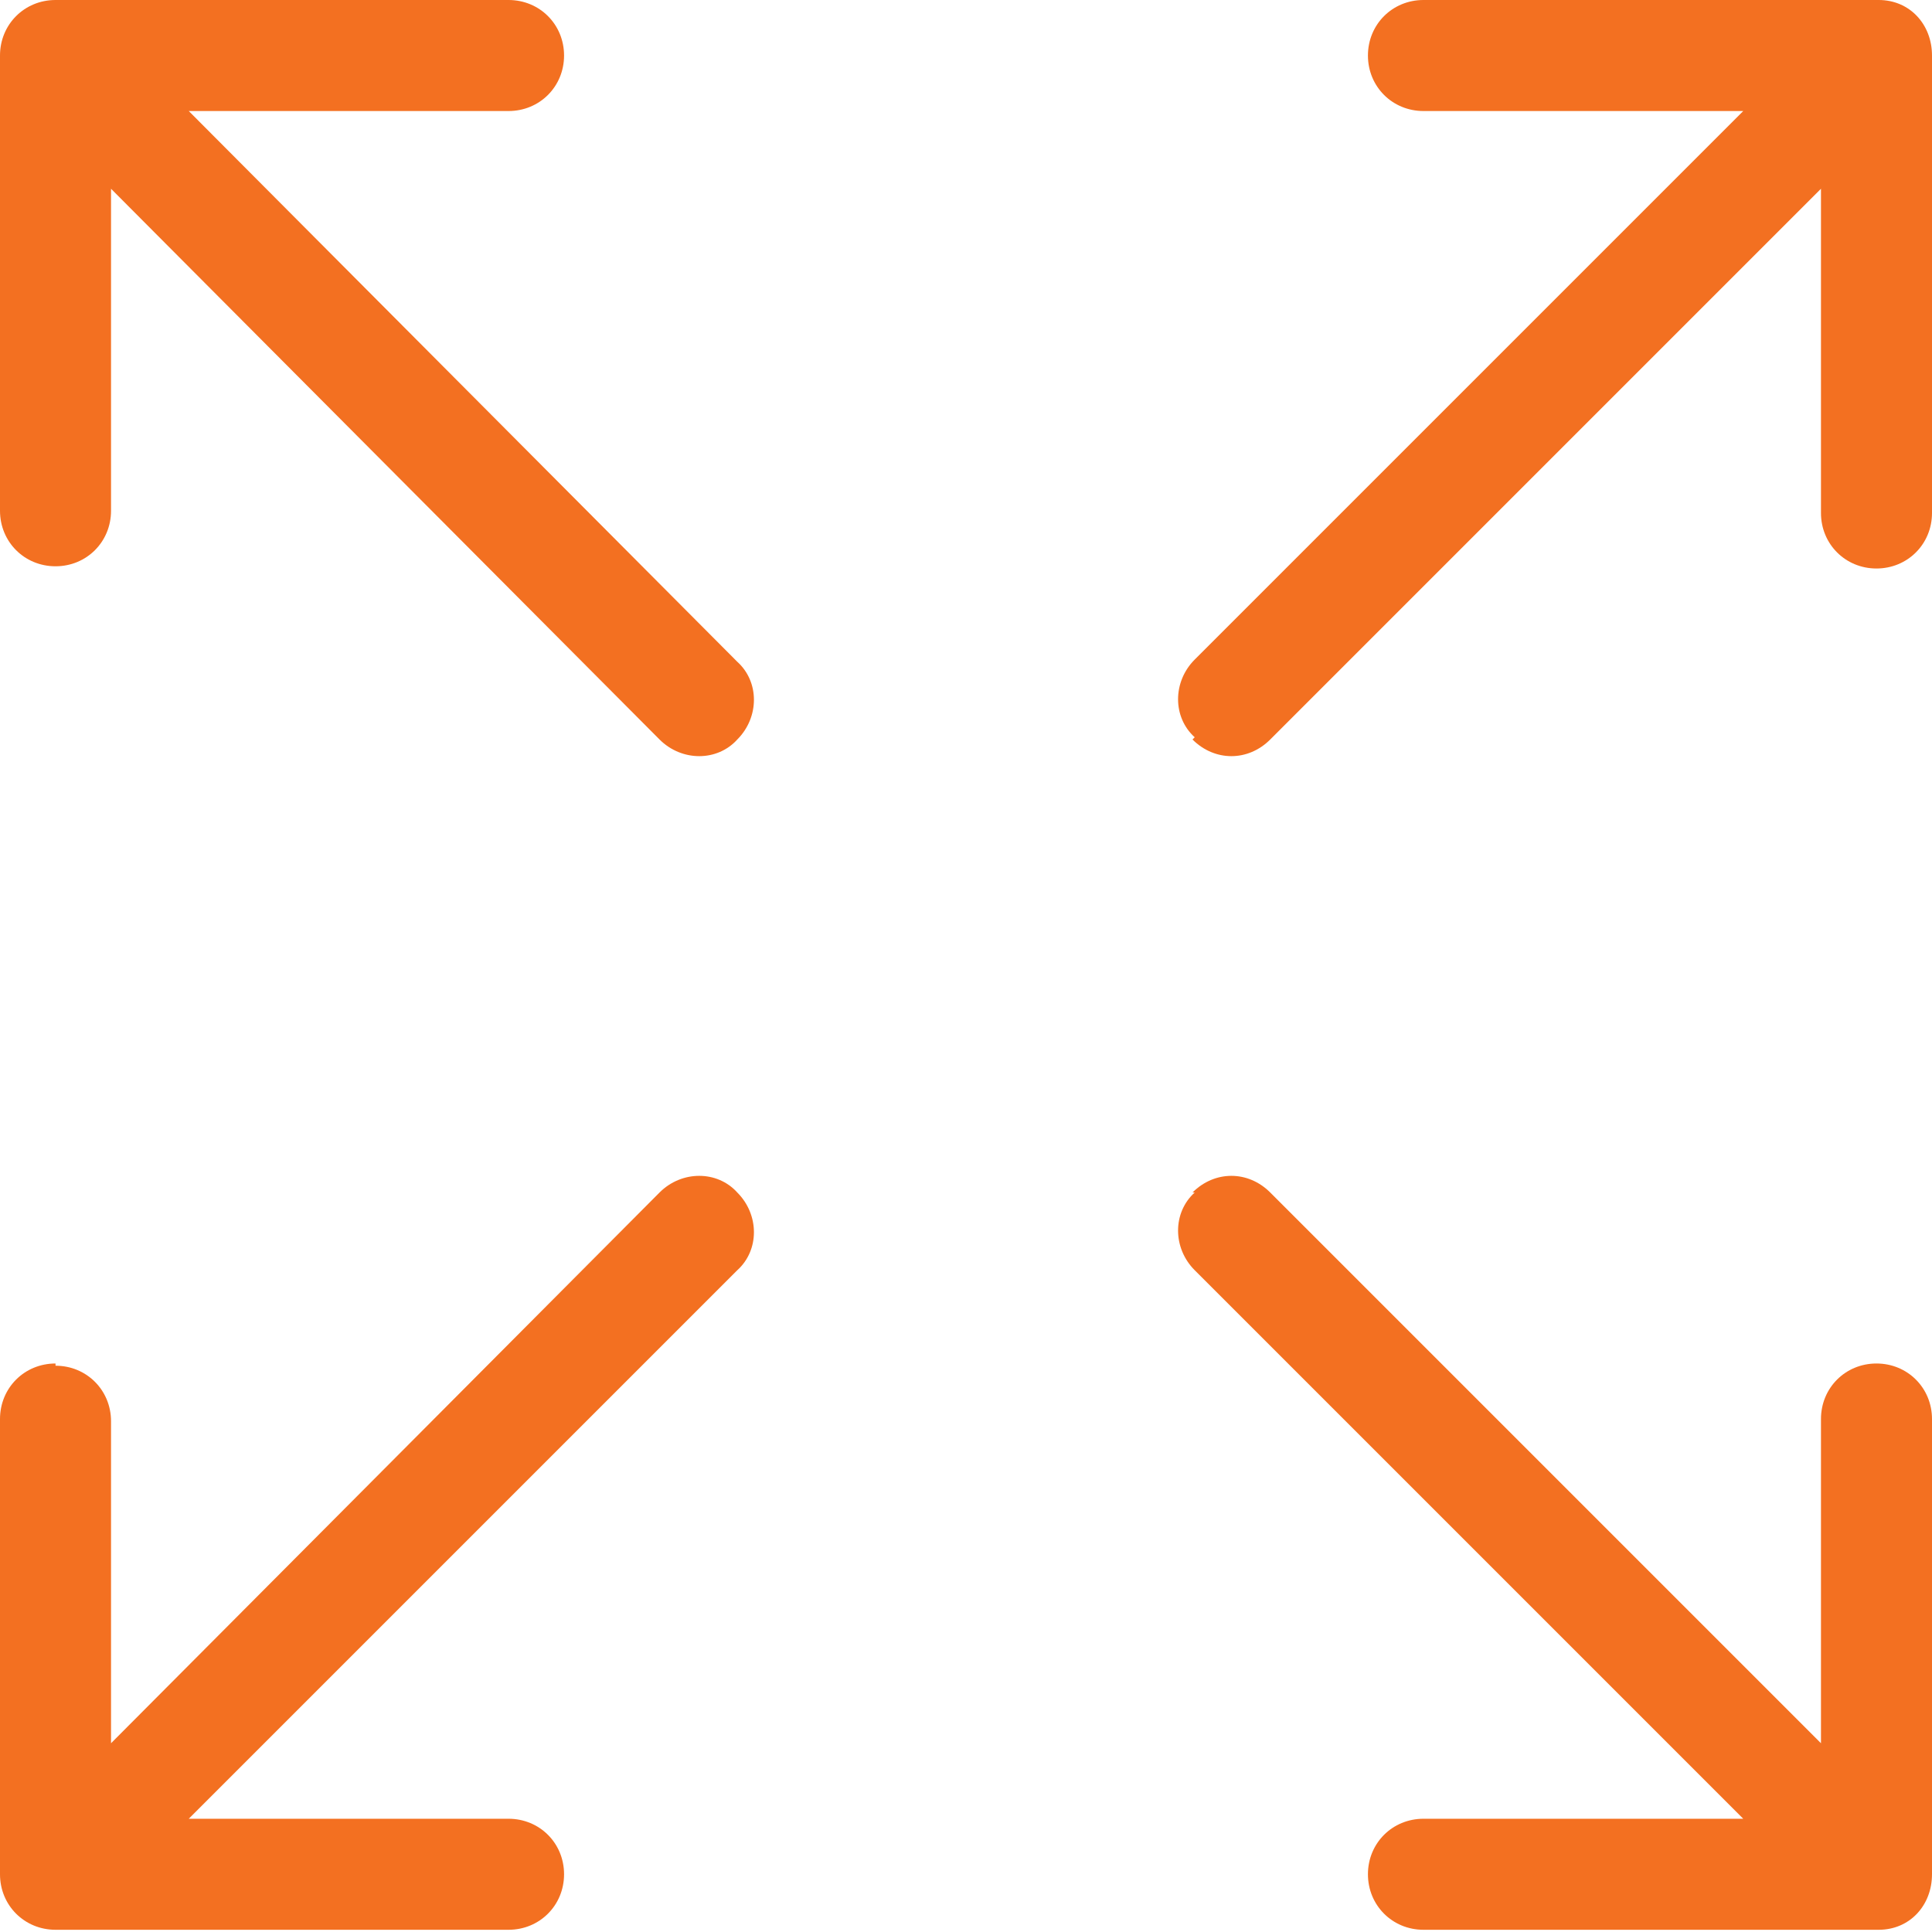 <svg width="47" height="47" viewBox="0 0 47 47" fill="none" xmlns="http://www.w3.org/2000/svg">
<path d="M29.01 17.99C29.551 18.53 30.361 18.53 30.901 17.99L44.299 4.592V12.479C44.299 13.236 44.893 13.83 45.649 13.83C46.406 13.83 47 13.236 47 12.479V1.351C47 0.594 46.46 0 45.703 0H34.629C33.872 0 33.278 0.594 33.278 1.351C33.278 2.107 33.872 2.701 34.629 2.701H42.408L29.064 16.045C28.524 16.585 28.524 17.449 29.064 17.936L29.01 17.99Z" fill="#F37021"/>
<path d="M1.351 13.776C2.107 13.776 2.701 13.182 2.701 12.425V4.592L16.045 17.99C16.585 18.53 17.449 18.53 17.936 17.99C18.476 17.449 18.476 16.585 17.936 16.099L4.592 2.701H12.371C13.128 2.701 13.722 2.107 13.722 1.351C13.722 0.594 13.128 0 12.371 0H1.351C0.594 0 0 0.594 0 1.351V12.425C0 13.182 0.594 13.776 1.351 13.776Z" fill="#F37021"/>
<path d="M29.01 29.01C29.551 28.47 30.361 28.47 30.901 29.01L44.299 42.408V34.521C44.299 33.764 44.893 33.17 45.649 33.17C46.406 33.17 47 33.764 47 34.521V45.595C47 46.352 46.46 46.946 45.703 46.946H34.629C33.872 46.946 33.278 46.352 33.278 45.595C33.278 44.839 33.872 44.245 34.629 44.245H42.408L29.064 30.901C28.524 30.361 28.524 29.497 29.064 29.01H29.01Z" fill="#F37021"/>
<path d="M1.351 33.224C2.107 33.224 2.701 33.818 2.701 34.575V42.408L16.045 29.01C16.585 28.47 17.449 28.47 17.936 29.01C18.476 29.551 18.476 30.415 17.936 30.901L4.592 44.245H12.371C13.128 44.245 13.722 44.839 13.722 45.595C13.722 46.352 13.128 46.946 12.371 46.946H1.351C0.594 46.946 0 46.352 0 45.595V34.521C0 33.764 0.594 33.17 1.351 33.17V33.224Z" fill="#F37021"/>
</svg>
